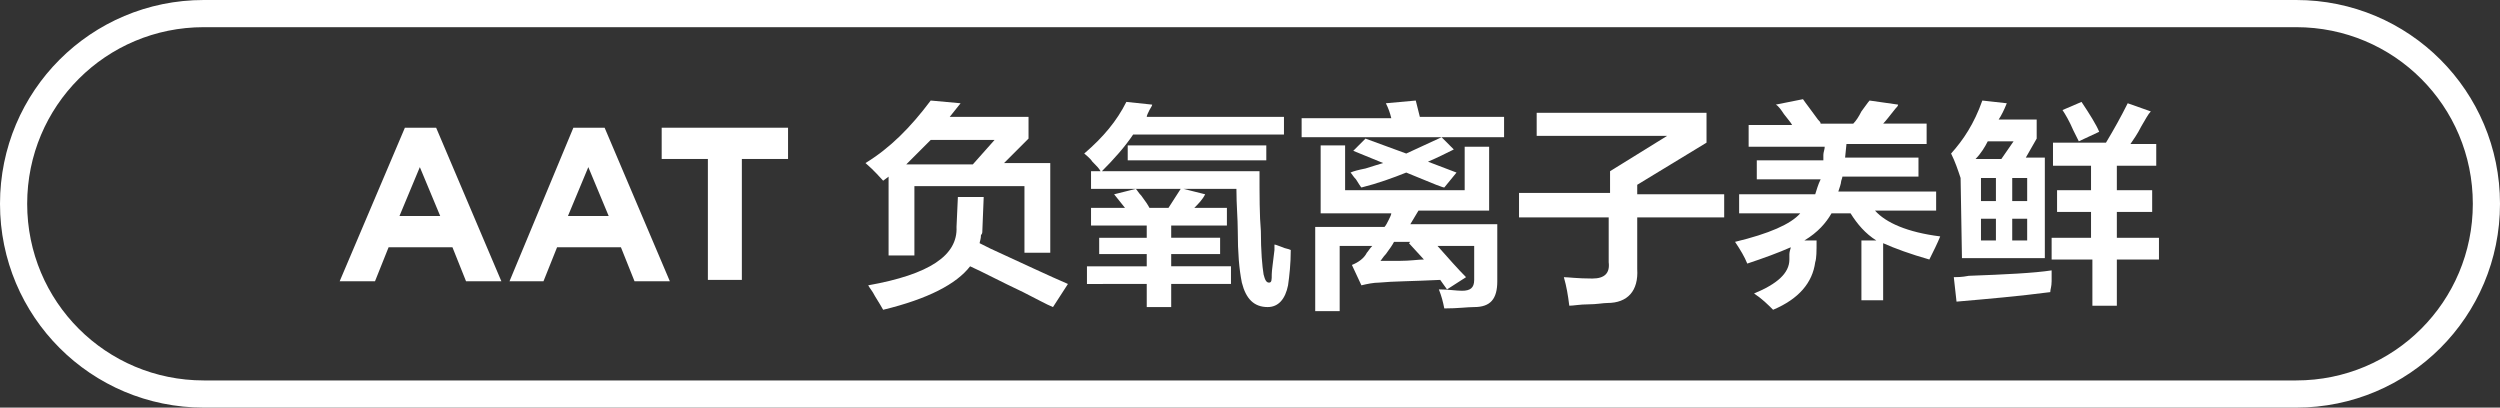 <?xml version="1.0" encoding="utf-8"?>
<!-- Generator: Adobe Illustrator 26.0.0, SVG Export Plug-In . SVG Version: 6.00 Build 0)  -->
<svg version="1.1" id="图层_1" xmlns="http://www.w3.org/2000/svg" xmlns:xlink="http://www.w3.org/1999/xlink" x="0px" y="0px"
	 width="184px" height="30px" viewBox="0 0 184 30" style="enable-background:new 0 0 184 30;" xml:space="preserve">
<rect x="0" y="0" width="184" height="30" fill="#333333" stroke="none"/>
<style type="text/css">
	.st0{fill:#FFFFFF;}
</style>
<g>
	<path class="st0" d="M29.8,9.4h2.3l4.8,11.3h-2.6l-1-2.5h-4.7l-1,2.5H25L29.8,9.4z M32.4,15.9l-1.5-3.6l-1.5,3.6H32.4z"/>
	<path class="st0" d="M42.2,9.4h2.3l4.8,11.3h-2.6l-1-2.5h-4.7l-1,2.5h-2.5L42.2,9.4z M44.8,15.9l-1.5-3.6l-1.5,3.6H44.8z"/>
	<path class="st0" d="M52.1,11.7h-3.4V9.4H58v2.3h-3.4v8.9h-2.5V11.7z"/>
	<path class="st0" d="M65,13.3c-0.2-0.2-0.6-0.7-1.3-1.3c1.8-1.1,3.3-2.6,4.8-4.6l2.2,0.2l-0.8,1h5.8v1.6l-1.8,1.8h3.4v6.6h-1.9
		v-4.9h-8.1v5.1h-1.9V13L65,13.3z M77.5,22.6c-0.5-0.2-1.2-0.6-2.2-1.1c-1.7-0.8-3-1.5-3.9-1.9c-1,1.3-3.1,2.4-6.4,3.2
		c-0.1-0.2-0.3-0.5-0.6-1c-0.2-0.4-0.4-0.6-0.5-0.8c4.5-0.8,6.6-2.2,6.5-4.3l0.1-2.2h1.9L72.3,17c0,0.1,0,0.2-0.1,0.3
		c0,0.3-0.1,0.5-0.1,0.6c0.2,0.1,0.4,0.2,0.8,0.4c2.4,1.1,4.3,2,5.7,2.6L77.5,22.6z M73.2,10.3h-4.7c-0.6,0.6-1.2,1.2-1.8,1.8h4.9
		L73.2,10.3z"/>
	<path class="st0" d="M80.3,16.6v-1.3h2.5l-0.8-1l1.6-0.4c0.1,0.1,0.2,0.3,0.4,0.5c0.3,0.4,0.5,0.7,0.6,0.9h1.4l0.9-1.4h-6.6v-1.3
		H81c-0.1-0.2-0.3-0.4-0.6-0.7c-0.2-0.3-0.5-0.5-0.6-0.6c1.4-1.2,2.4-2.4,3.1-3.8l1.9,0.2c0,0.1-0.1,0.2-0.2,0.4
		c-0.1,0.2-0.2,0.4-0.2,0.5h10.1v1.3H83.4c-0.6,0.9-1.4,1.8-2.3,2.7h11.6c0,1.8,0,3.3,0.1,4.4c0,1.5,0.1,2.6,0.2,3.2
		c0.1,0.4,0.2,0.6,0.4,0.6c0.2,0,0.2-0.2,0.2-0.6c0-0.3,0.1-0.9,0.2-1.8c0,0.1,0,0,0-0.4c0.1,0,0.3,0.1,0.6,0.2
		c0.2,0.1,0.4,0.1,0.6,0.2c0,1-0.1,1.9-0.2,2.6c-0.2,1-0.7,1.6-1.5,1.6c-1,0-1.6-0.6-1.9-1.8c-0.2-1-0.3-2.2-0.3-3.8
		c0-0.9-0.1-1.9-0.1-3.1h-3.9l1.6,0.4c-0.2,0.4-0.5,0.7-0.8,1h2.4v1.3h-4.1v0.9h3.6v1.2h-3.6v0.9h4.4v1.3h-4.4v1.7h-1.8v-1.7H80
		v-1.3h4.4v-0.9h-3.5v-1.2h3.5v-0.9H80.3z M83,11.8v-1.1h10.2v1.1H83z"/>
	<path class="st0" d="M95.8,10.2V8.7h6.6c-0.1-0.4-0.2-0.7-0.4-1.1l2.2-0.2l0.3,1.2h6.2v1.5H95.8z M97.2,15.4v-4.7h1.8V14h8.8v-3.2
		h1.8v4.7h-5.2l-0.6,1h6.4v4.2c0,1.3-0.5,1.9-1.7,1.9c-0.5,0-1.2,0.1-2.2,0.1c-0.1-0.5-0.2-0.9-0.4-1.4c0.7,0,1.3,0.1,1.7,0.1
		c0.6,0,0.9-0.2,0.9-0.8v-2.5h-2.7c0.8,0.9,1.5,1.7,2.1,2.3l-1.4,0.9l-0.5-0.7c-2,0.1-3.5,0.1-4.5,0.2c-0.4,0-0.9,0.1-1.3,0.2
		l-0.7-1.5c0.5-0.2,0.9-0.5,1.1-0.9c0.1-0.1,0.2-0.3,0.4-0.5h-2.4v4.8h-1.8v-6.2h5.1c0.1-0.1,0.2-0.3,0.3-0.5
		c0.1-0.2,0.2-0.4,0.2-0.5H97.2z M106.3,13.8c-0.1,0-0.3-0.1-0.6-0.2c-1-0.4-1.7-0.7-2.2-0.9c-1,0.4-2.1,0.8-3.3,1.1
		c-0.1-0.1-0.2-0.3-0.4-0.6c-0.2-0.2-0.3-0.4-0.4-0.5c0.2-0.1,0.6-0.2,1.1-0.3c0.6-0.2,1-0.3,1.3-0.4l-2.2-0.9l0.9-0.9l3,1.1
		c0.9-0.4,1.7-0.8,2.6-1.2l0.9,0.9c-0.6,0.3-1.2,0.6-1.9,0.9l2.1,0.8L106.3,13.8z M104.8,19.1l-1.1-1.2l0.1-0.1h-1.2
		c-0.1,0.2-0.3,0.5-0.6,0.9c-0.2,0.2-0.3,0.4-0.4,0.5c0.3,0,0.8,0,1.4,0C103.8,19.2,104.4,19.1,104.8,19.1z"/>
	<path class="st0" d="M111.8,16v-1.8h6.7v-1.6l4.2-2.6h-9.6V8.3h12.5v2.2l-5.1,3.1v0.7h6.4V16h-6.4v3.8c0.1,1.6-0.7,2.5-2.2,2.5
		c-0.3,0-0.8,0.1-1.4,0.1c-0.6,0-1.1,0.1-1.4,0.1c-0.1-0.8-0.2-1.4-0.4-2.1c0.3,0,1,0.1,2.1,0.1c0.9,0,1.3-0.4,1.2-1.2V16H111.8z"/>
	<path class="st0" d="M137,22.4v-4.7h1.1c-0.8-0.5-1.4-1.2-1.9-2h-1.4c-0.4,0.7-1,1.4-2,2h0.9c0,0.8,0,1.3-0.1,1.6
		c-0.2,1.5-1.2,2.7-3.1,3.5c-0.4-0.4-0.8-0.8-1.4-1.2c1.7-0.7,2.6-1.5,2.6-2.5c0-0.1,0-0.2,0-0.4c0-0.2,0.1-0.4,0.1-0.5
		c-0.9,0.4-2,0.8-3.2,1.2c-0.2-0.5-0.5-1-0.9-1.6c2.5-0.6,4.1-1.3,4.8-2.1H128v-1.4h5.6c0.1-0.3,0.2-0.7,0.4-1.1h-4.7v-1.4h4.9
		c0-0.1,0-0.2,0-0.4c0-0.2,0.1-0.4,0.1-0.6h-5.6V9.2h3.2c-0.1-0.2-0.3-0.4-0.6-0.8c-0.2-0.3-0.4-0.6-0.6-0.7l2-0.4
		c0.2,0.3,0.6,0.8,1.1,1.5c0.1,0.1,0.2,0.2,0.2,0.3h2.4c0.2-0.2,0.4-0.5,0.6-0.9c0.3-0.4,0.5-0.7,0.6-0.8l2.1,0.3
		c0,0.1-0.1,0.2-0.2,0.3c-0.4,0.5-0.7,0.9-0.9,1.1h3.2v1.5h-5.9l-0.1,1h5.4v1.4h-5.6c0,0.1-0.1,0.3-0.1,0.4c0,0.1-0.1,0.4-0.2,0.7
		h7.2v1.4h-4.5c0.8,0.9,2.4,1.6,4.8,1.9c-0.2,0.5-0.5,1.1-0.8,1.7c-1.4-0.4-2.5-0.8-3.4-1.2v4.2H137z"/>
	<path class="st0" d="M144.3,13.1c-0.2-0.6-0.4-1.2-0.7-1.8c0.9-1,1.7-2.2,2.3-3.9l1.8,0.2c-0.2,0.5-0.4,0.9-0.6,1.2h2.8v1.4
		l-0.8,1.4h1.4v7.4h-6.1L144.3,13.1L144.3,13.1z M144,22.2l-0.2-1.8c0.2,0,0.6,0,1.1-0.1c2.7-0.1,4.8-0.2,6.1-0.4c0,0.2,0,0.4,0,0.8
		c0,0.4-0.1,0.6-0.1,0.8C148.6,21.8,146.3,22,144,22.2z M148.2,10.4h-1.9c-0.2,0.4-0.5,0.9-0.9,1.3h1.9L148.2,10.4z M145.8,13.1v1.7
		h1.1v-1.7H145.8z M145.8,16.1v1.6h1.1v-1.6H145.8z M149.2,13.1h-1.1v1.7h1.1V13.1z M148.1,16.1v1.6h1.1v-1.6H148.1z M151.1,12.1
		v-1.6h3.9c0.6-1,1.1-1.9,1.6-2.9l1.7,0.6c-0.2,0.2-0.4,0.6-0.7,1.1c-0.3,0.6-0.6,1-0.8,1.3h1.9v1.6h-2.9v1.8h2.6v1.6h-2.6v1.9h3.1
		v1.6h-3.1v3.4H154v-3.4H151v-1.6h2.9v-1.9h-2.5v-1.6h2.5v-1.8H151.1z M153,10.4c-0.1-0.2-0.2-0.4-0.4-0.8c-0.3-0.7-0.6-1.2-0.8-1.5
		l1.4-0.6c0.6,0.9,1.1,1.7,1.3,2.2L153,10.4z"/>
</g>
<g>
	<path class="st0" d="M169,30H15C6.7,30,0,23.3,0,15S6.7,0,15,0h154c8.3,0,15,6.7,15,15S177.3,30,169,30z M15,2C7.8,2,2,7.8,2,15
		s5.8,13,13,13h154c7.2,0,13-5.8,13-13s-5.8-13-13-13H15z"/>
</g>
</svg>
